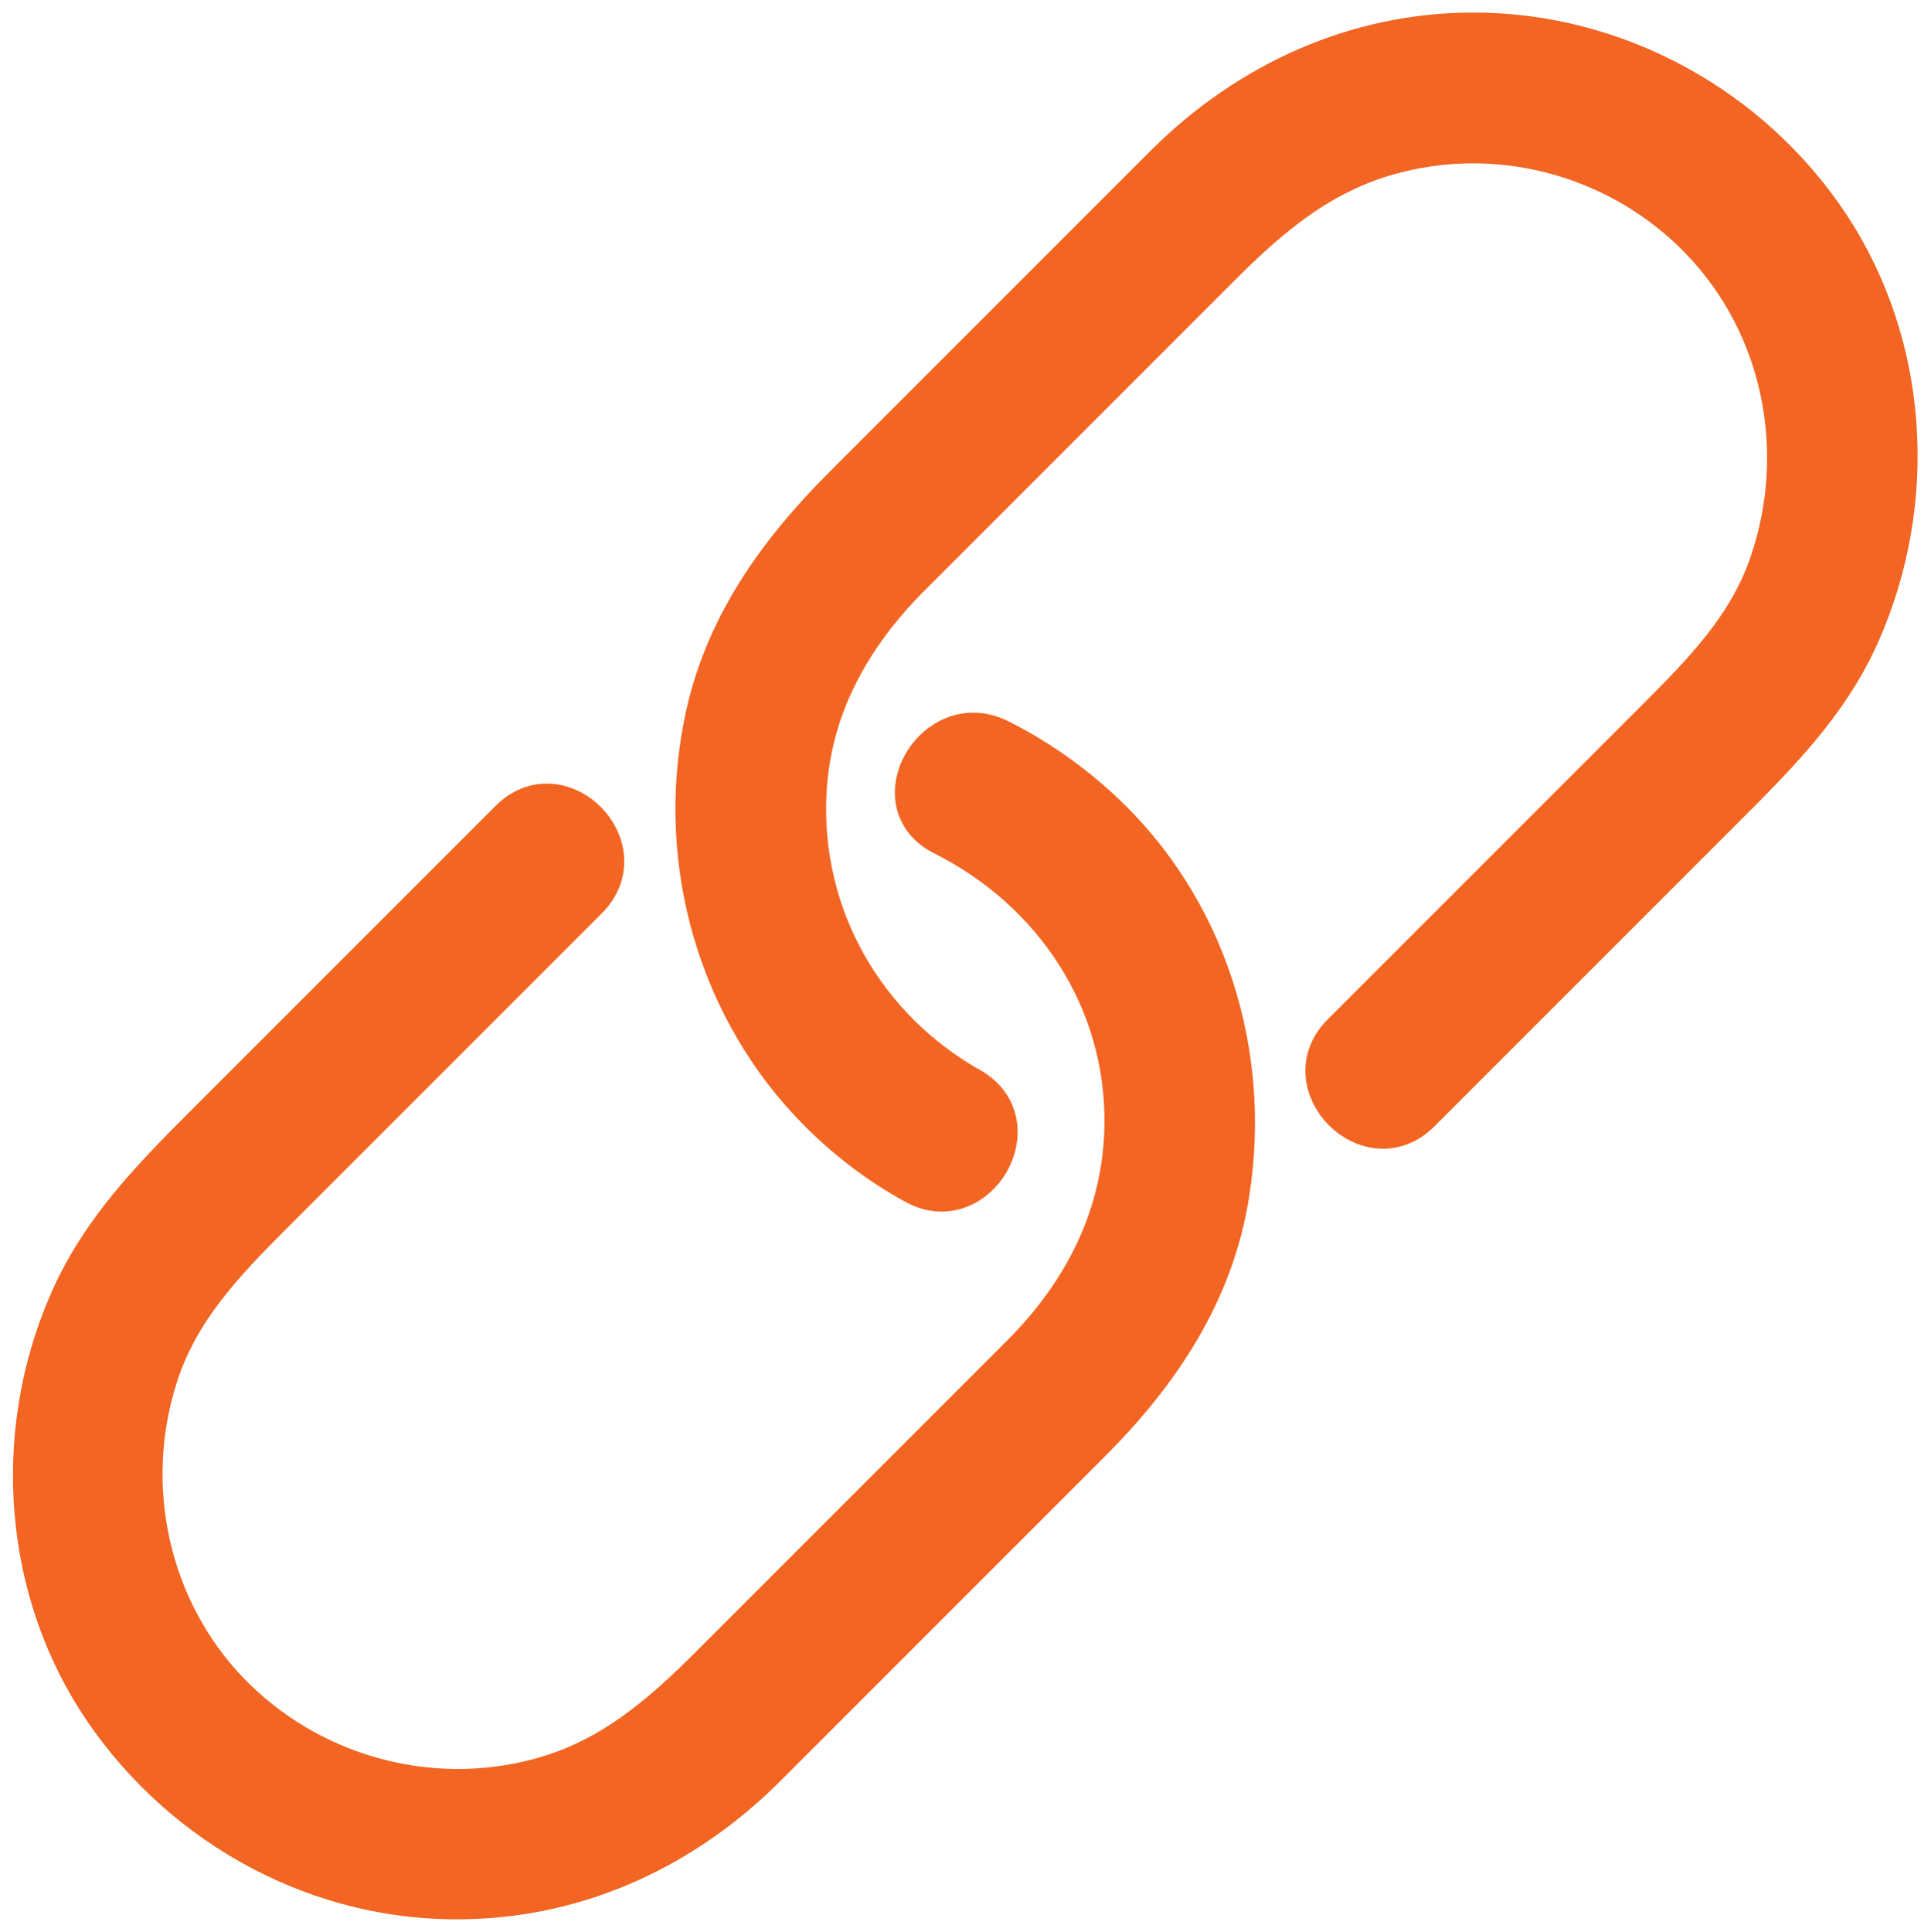 <?xml version="1.0" encoding="utf-8"?>
<!-- Generator: Adobe Illustrator 28.3.0, SVG Export Plug-In . SVG Version: 6.00 Build 0)  -->
<svg version="1.1" id="Layer_1" xmlns="http://www.w3.org/2000/svg" xmlns:xlink="http://www.w3.org/1999/xlink" x="0px" y="0px"
	 viewBox="0 0 354.4 354.6" style="enable-background:new 0 0 354.4 354.6;" xml:space="preserve">
<style type="text/css">
	.st0{fill:#F26522;stroke:#F26522;stroke-width:8;stroke-miterlimit:10;}
</style>
<g>
	<g>
		<g>
			<path class="st0" d="M260.4,203.9c18.4-18.4,36.9-36.9,55.3-55.3c9.9-9.9,19.6-19.4,25.4-32.5c10.6-24,9-52.5-5.6-74.6
				c-14.4-21.7-39-35.2-65.1-35.2c-21.4,0-41.1,9-56.2,24c-19.7,19.7-39.5,39.5-59.2,59.2c-12.2,12.2-22.1,26-25.5,43.4
				c-5.1,25.5,2.6,52.5,21.1,71c5.1,5.1,11,9.6,17.4,13.1c11,6.2,21-10.8,10-17.1c-19.6-11-31.5-31.8-30.3-54.5
				c0.8-15.8,8.3-29,19.2-39.9c19-19,38.1-38.1,57.1-57.1c9.4-9.4,19-17.4,32.4-20.7c20.2-5.1,41.8,1.3,56.1,16.3
				c15.1,15.8,19.6,38.9,12.6,59.4c-4,11.8-12.3,20.2-20.9,28.8c-19.2,19.2-38.5,38.5-57.7,57.7
				C237.5,198.9,251.4,212.9,260.4,203.9L260.4,203.9z"/>
		</g>
	</g>
	<g>
		<g>
			<path class="st0" d="M93.8,150.7c-18.5,18.5-37,37-55.5,55.5c-10.2,10.2-19.9,20-25.6,33.5c-10.2,23.9-8.1,52.3,6.6,73.9
				c14.8,21.7,39.7,35.2,66.1,34.6c21.1-0.4,40.2-9.4,55-24.2c19.8-19.8,39.7-39.7,59.5-59.5c12.7-12.7,22.6-27.4,25.4-45.5
				c4.1-25.6-4.1-52.2-23.4-70.1c-5.6-5.2-11.9-9.6-18.7-13c-11.3-5.6-21.3,11.4-10,17.1c20.4,10.2,33.8,30.3,33.5,53.4
				c-0.2,16.6-7.5,30.9-19,42.4c-19,19-38,38-57,57c-9.2,9.2-18.5,17.3-31.5,20.8c-20.5,5.6-42.7-0.6-57.5-16
				c-14.7-15.4-19.5-37.9-13.1-58c3.9-12.4,12.4-21.2,21.3-30.1c19.2-19.2,38.5-38.5,57.7-57.7C116.7,155.7,102.8,141.7,93.8,150.7
				L93.8,150.7z"/>
		</g>
	</g>
</g>
</svg>
